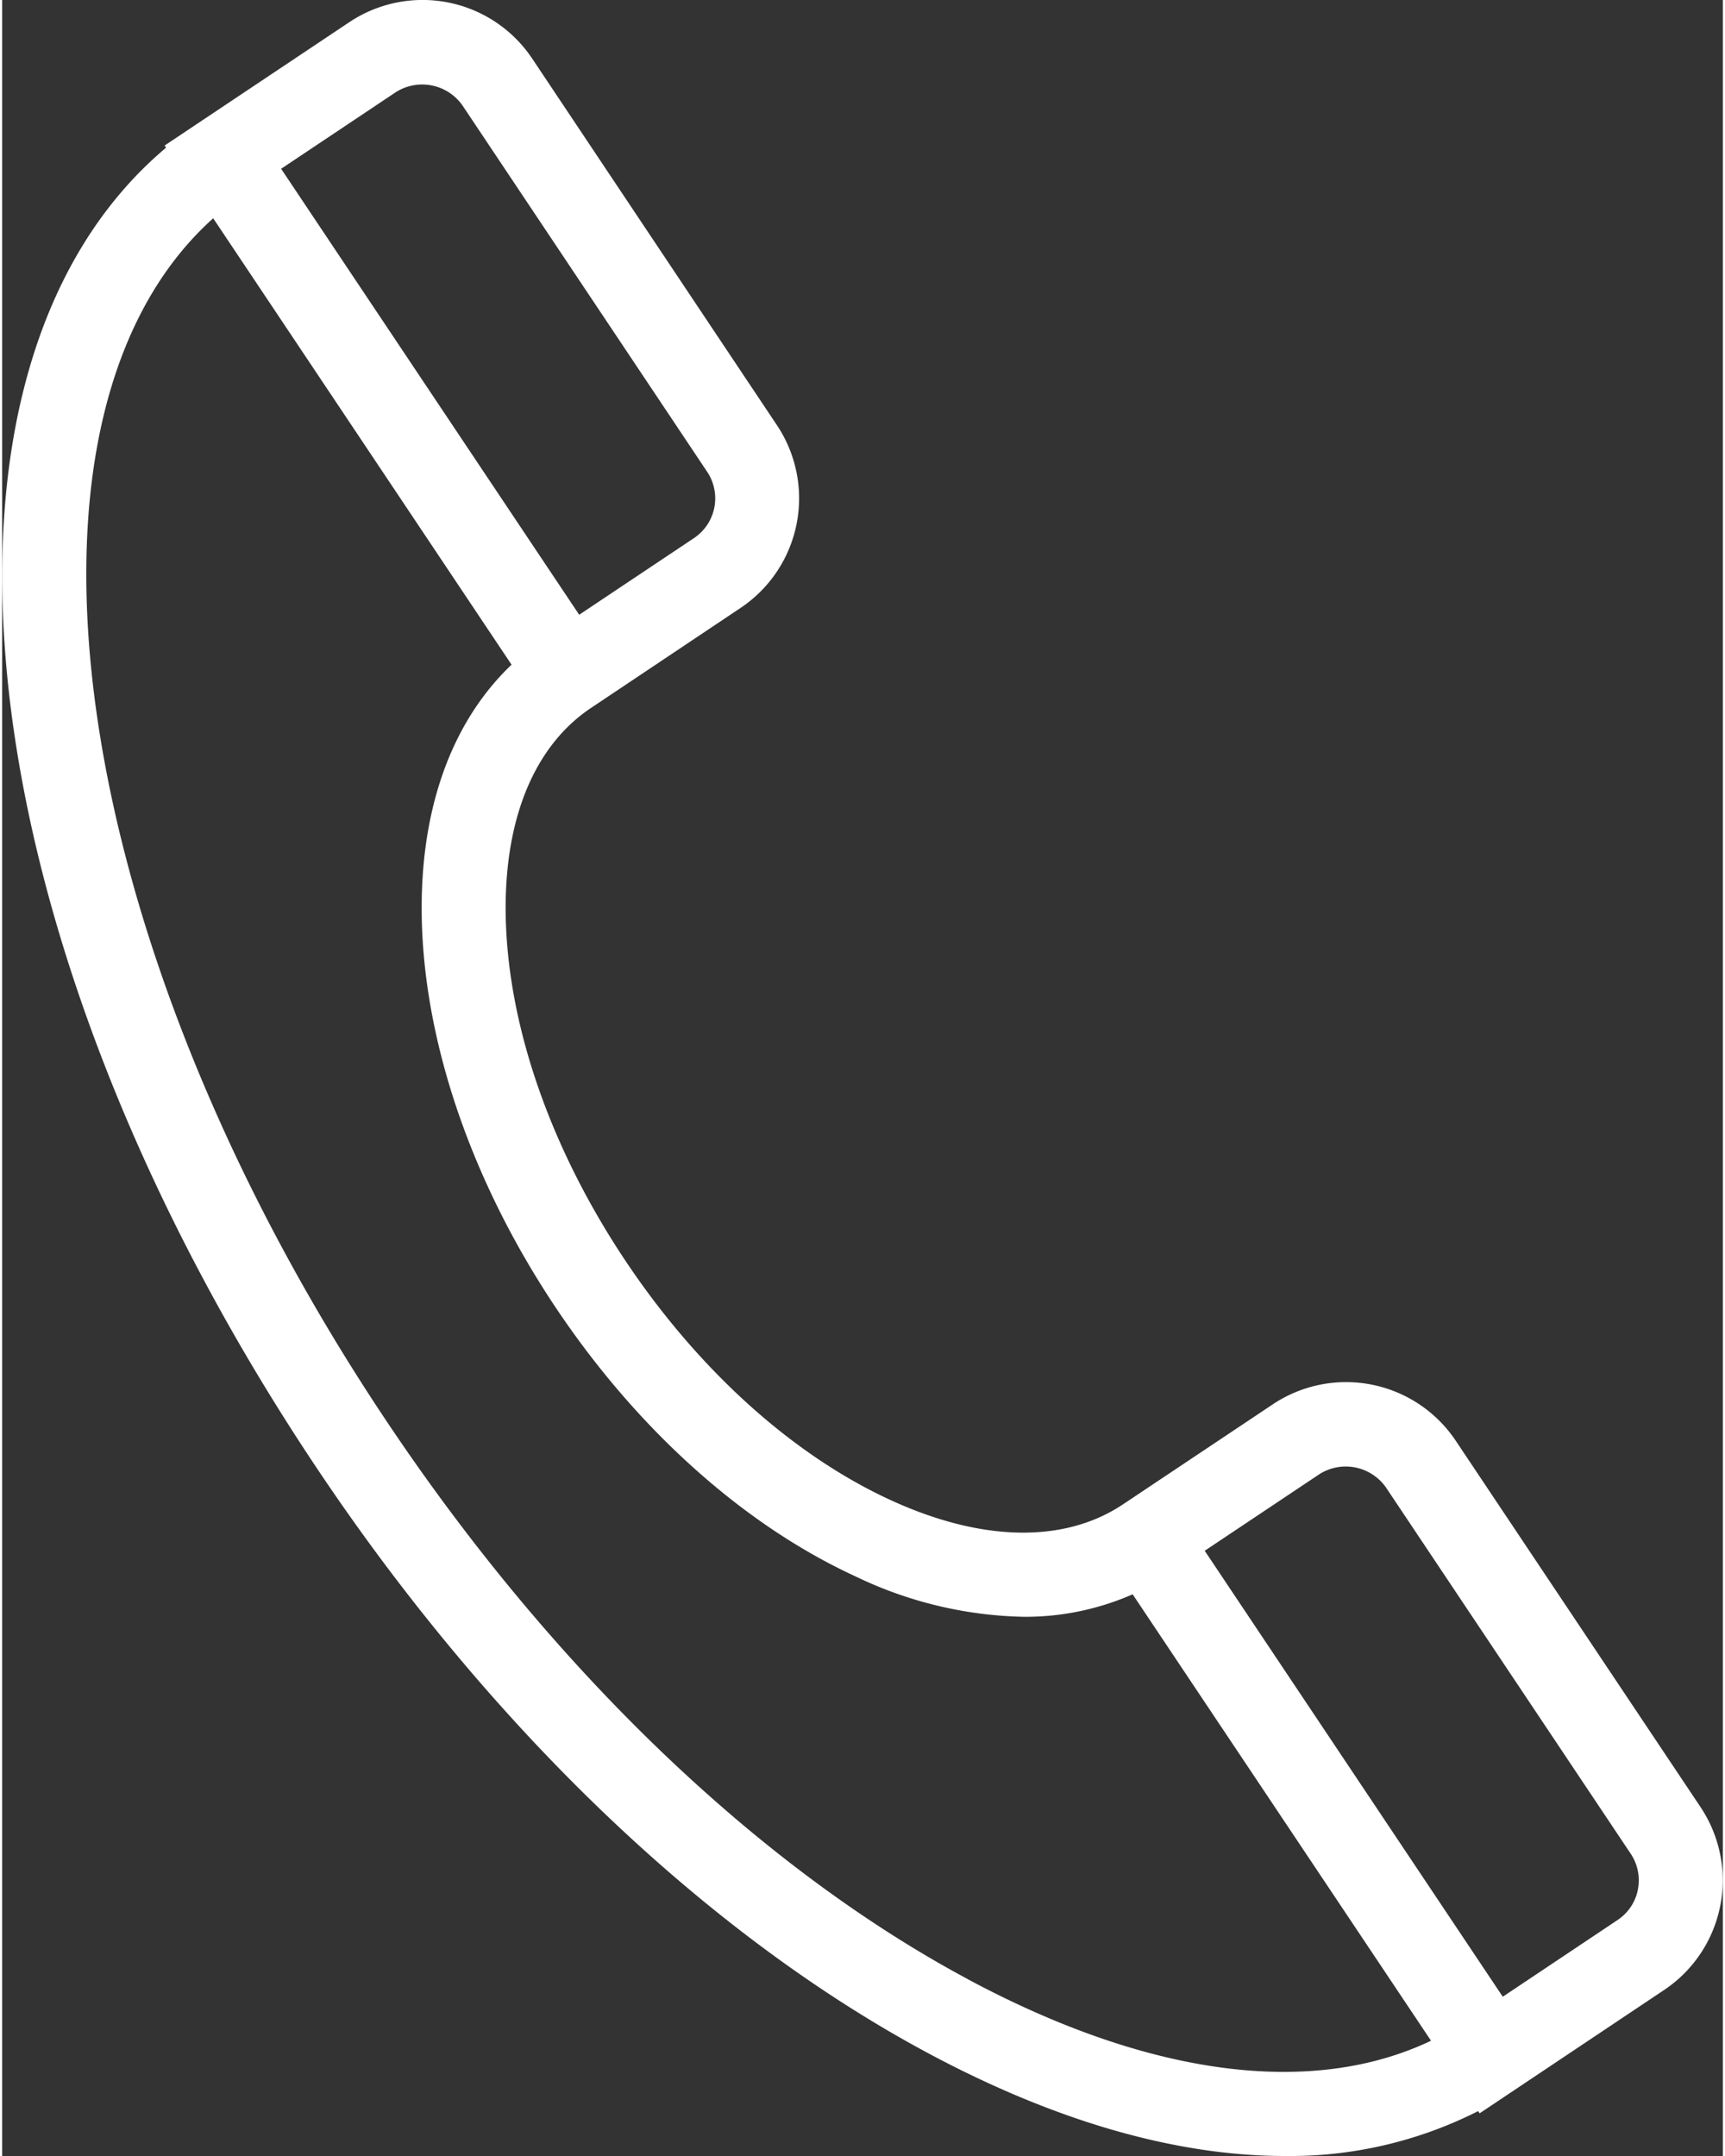 <?xml version="1.0"?>
<svg xmlns="http://www.w3.org/2000/svg" xmlns:xlink="http://www.w3.org/1999/xlink" id="Gruppe_152" data-name="Gruppe 152" width="48" height="60" viewBox="0 0 85.123 106.672">
  <rect x="0" y="0" width="85.123" height="106.672" fill="#333333" stroke="none"/>
  <defs>
    <clipPath id="clip-path">
      <rect id="Rechteck_40" data-name="Rechteck 40" width="85.123" height="106.672" fill="#fff"/>
    </clipPath>
  </defs>
  <g id="Gruppe_94" data-name="Gruppe 94" clip-path="url(#clip-path)">
    <path id="Pfad_70" data-name="Pfad 70" d="M71.91,71.283a6.526,6.526,0,0,0-9.052-1.8l-7.414,4.95c-2.9,1.933-6.981,1.857-11.484-.21-4.848-2.226-9.51-6.43-13.123-11.84s-5.715-11.32-5.914-16.651c-.186-4.963,1.308-8.763,4.2-10.7l7.4-4.949a6.523,6.523,0,0,0,1.8-9.054L26.222,2.9A6.522,6.522,0,0,0,17.17,1.1L8.037,7.2l.071.106C-5,18.349-1.991,46.365,15.54,72.6,24.1,85.42,34.851,95.713,45.8,101.58c6.319,3.388,12.309,5.092,17.649,5.092a20.6,20.6,0,0,0,9.569-2.221l.074.109,1.726-1.154s0,0,0,0l7.4-4.947a6.527,6.527,0,0,0,1.8-9.053ZM19.478,4.558a2.435,2.435,0,0,1,3.289.652l12.108,18.13a2.365,2.365,0,0,1-.653,3.285l-5.676,3.791L13.8,8.351ZM47.762,97.917C37.4,92.364,27.19,82.554,19,70.291,3.091,46.488-.447,20.566,10.44,10.8L25.2,32.887c-3.07,2.923-4.637,7.445-4.429,13C21,51.973,23.347,58.653,27.382,64.69S36.689,75.455,42.226,78a20.025,20.025,0,0,0,8.3,1.994,13.188,13.188,0,0,0,5.4-1.113l14.761,22.088c-5.907,2.811-13.942,1.767-22.924-3.048m33.157-4.423A2.35,2.35,0,0,1,79.91,95l-5.674,3.792L59.491,76.727l5.678-3.792a2.43,2.43,0,0,1,3.286.656L80.564,91.714a2.363,2.363,0,0,1,.355,1.78" transform="translate(0)" fill="#fff"/>
  </g>
</svg>
